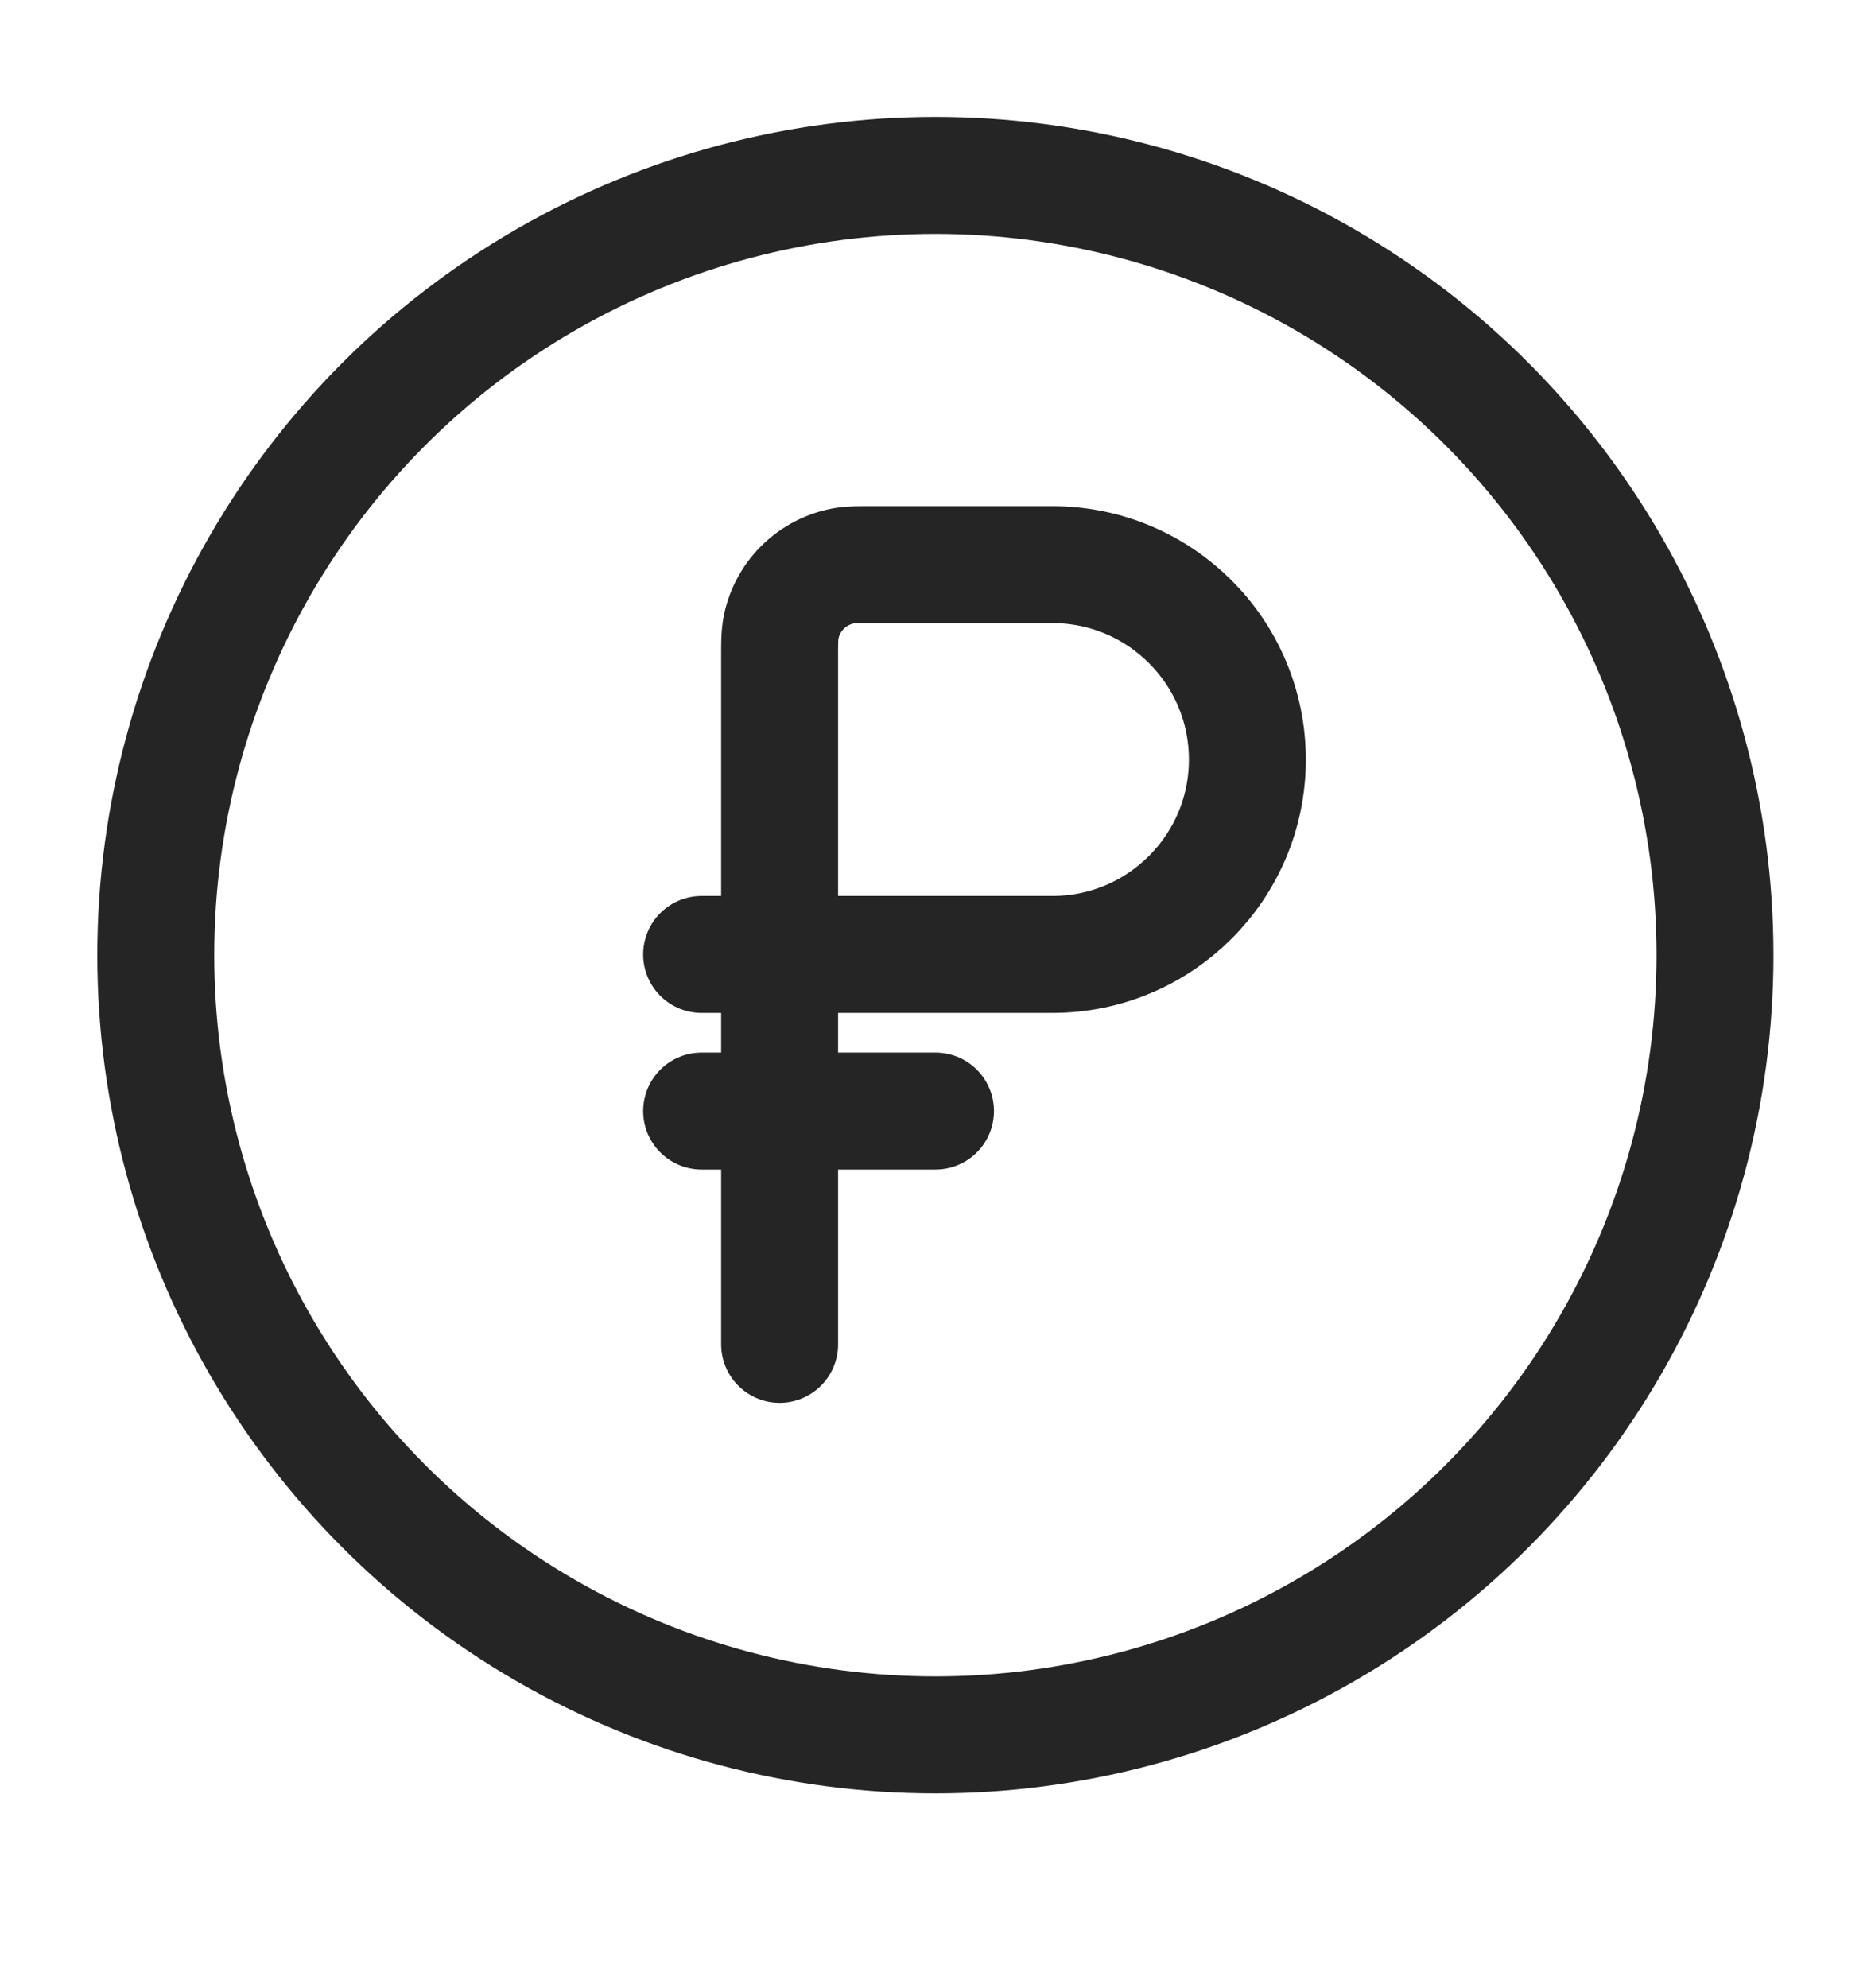 <svg xmlns="http://www.w3.org/2000/svg" width="16" height="17" viewBox="0 0 16 17" fill="none">
  <circle cx="7.999" cy="8.167" r="6.667" stroke="#252525"/>
  <path d="M6 9.5H8" stroke="#252525" stroke-linecap="round"/>
  <path d="M6.667 8.161V5.628C6.667 5.504 6.667 5.442 6.675 5.391C6.72 5.105 6.944 4.882 7.229 4.836C7.281 4.828 7.343 4.828 7.467 4.828H9C9.92 4.828 10.667 5.574 10.667 6.495C10.667 7.415 9.92 8.161 9 8.161H6.667ZM6.667 8.161V11.495M6.667 8.161H6" stroke="#252525" stroke-linecap="round"/>
</svg>